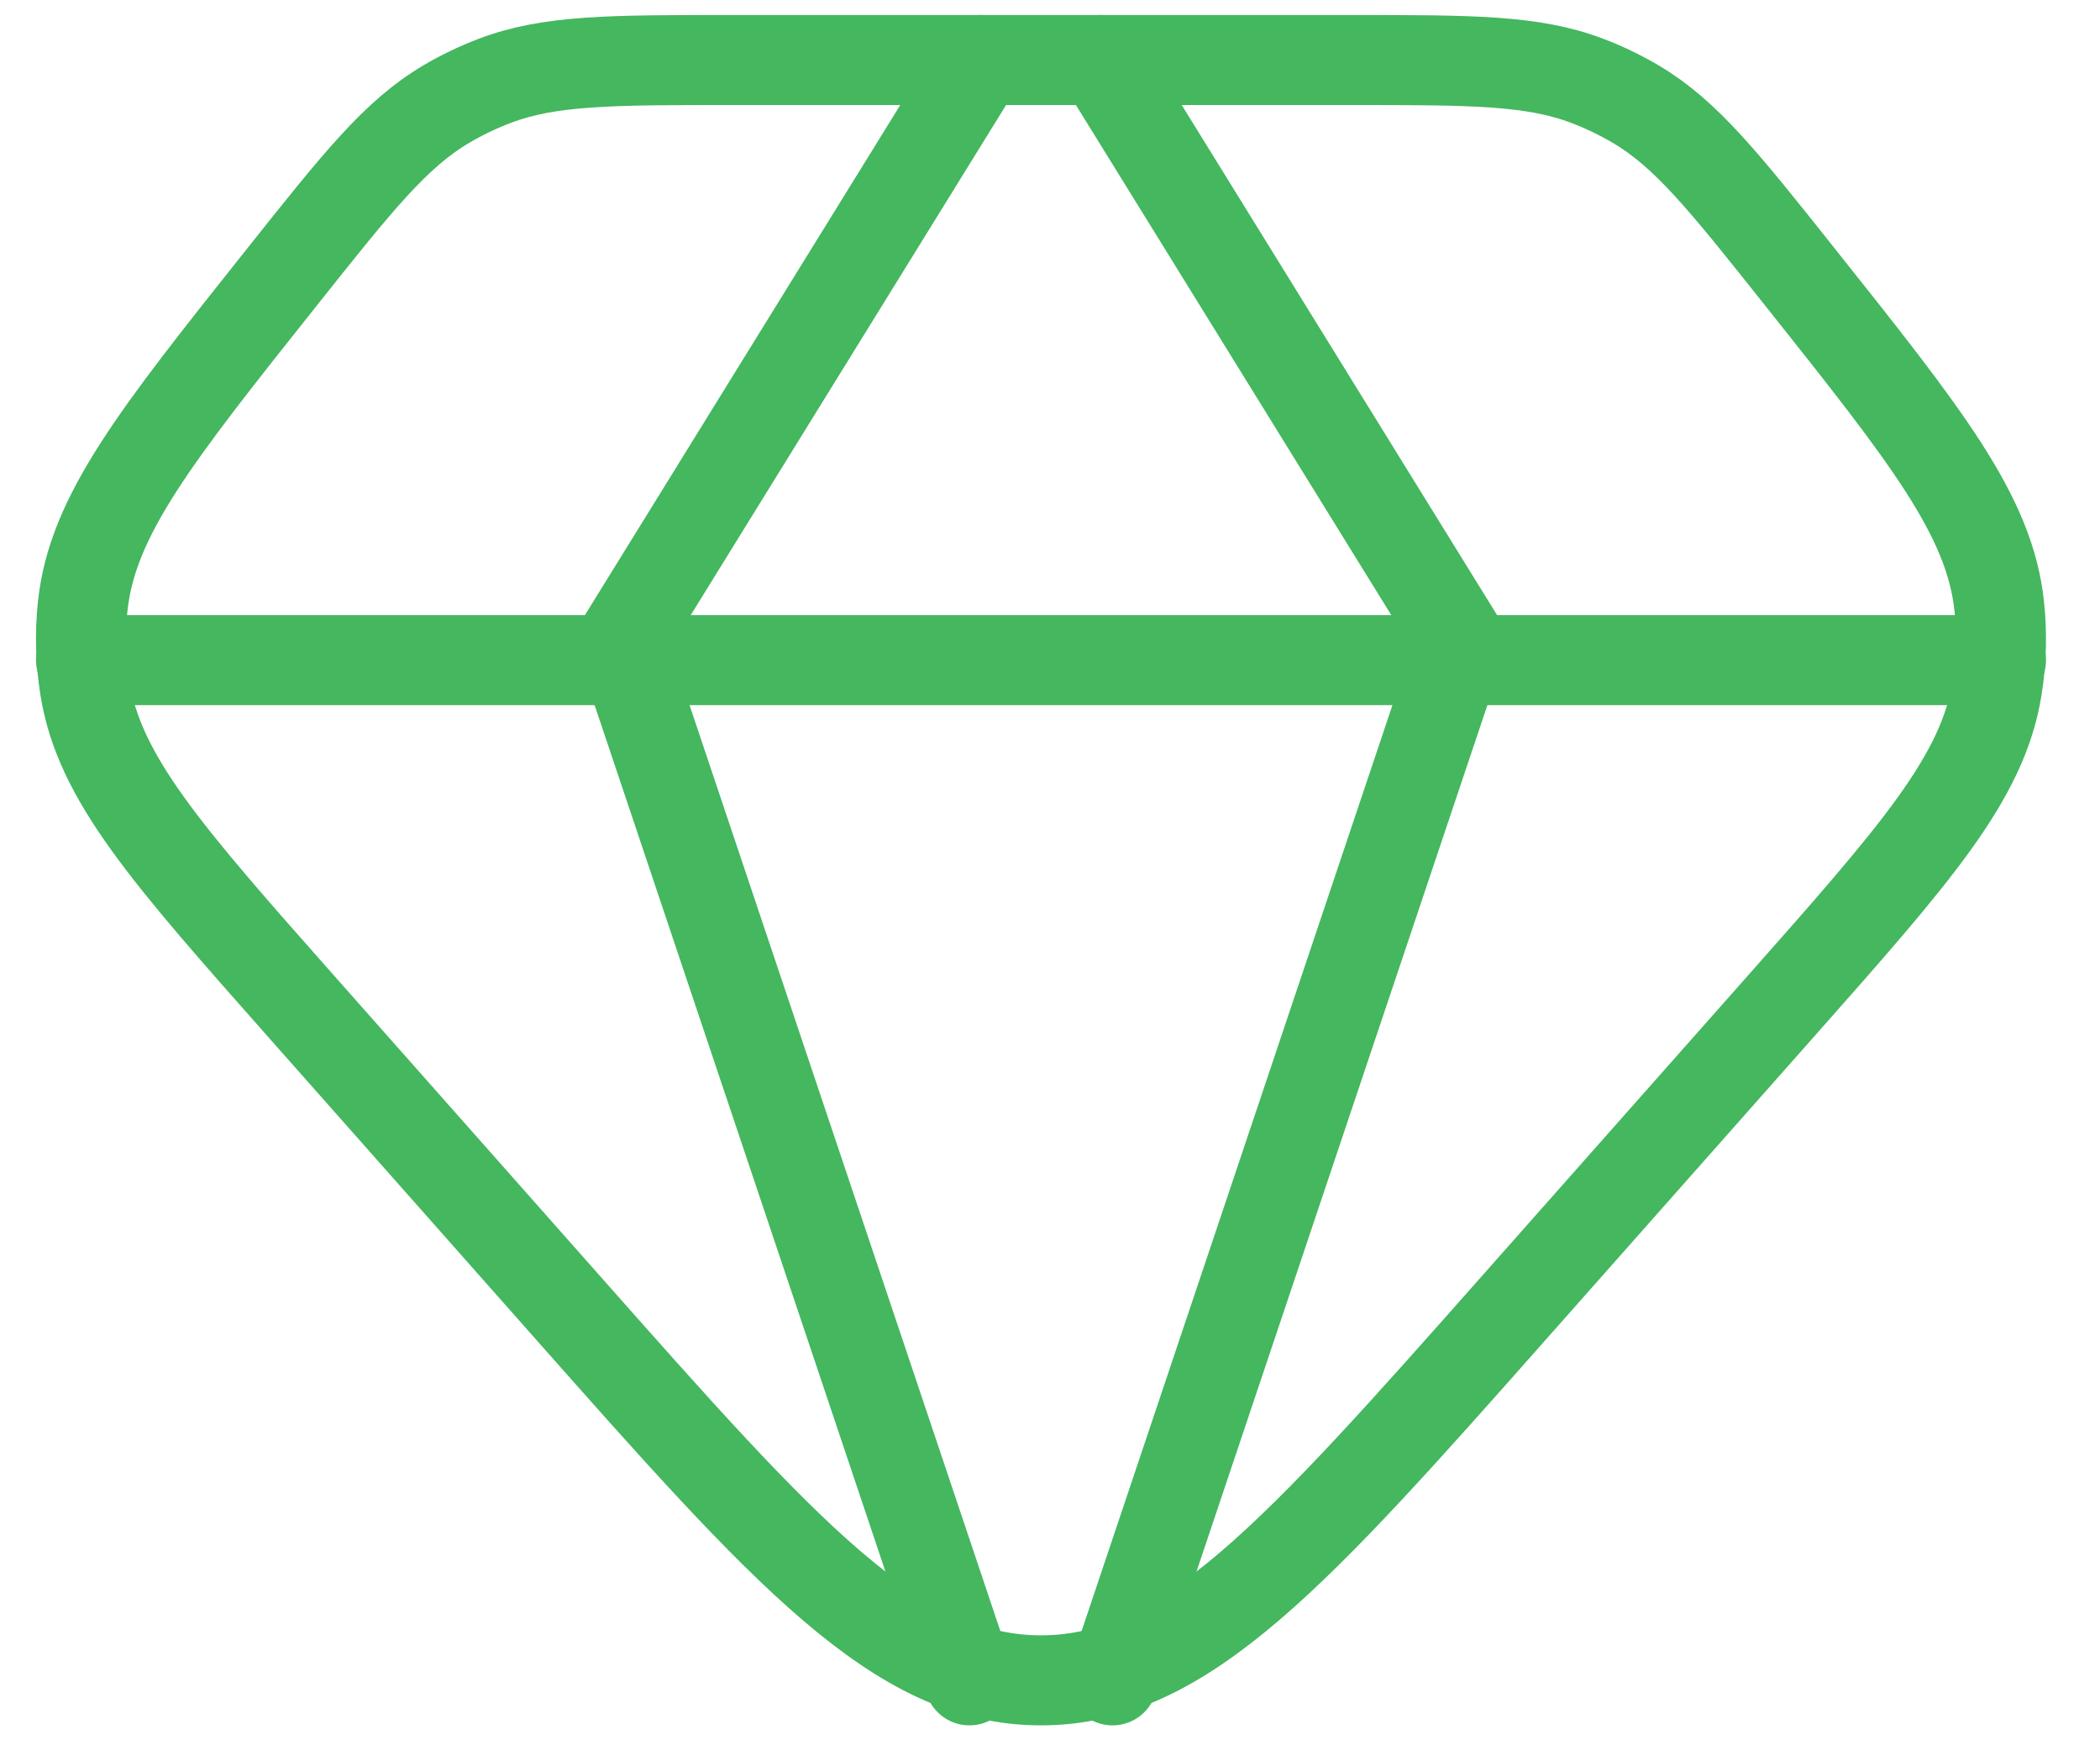 <svg width="35" height="29" viewBox="0 0 35 29" fill="none" xmlns="http://www.w3.org/2000/svg">
<path d="M22.488 1H12.211C10.173 1 9.154 1 8.241 1.349C7.964 1.454 7.696 1.583 7.441 1.733C6.599 2.229 5.967 3.023 4.704 4.611C2.592 7.265 1.536 8.592 1.378 10.105C1.331 10.557 1.343 11.013 1.414 11.462C1.652 12.965 2.776 14.235 5.025 16.775L9.423 21.742C13.116 25.914 14.962 28 17.35 28C19.737 28 21.583 25.914 25.276 21.742L29.674 16.775C31.923 14.235 33.047 12.965 33.285 11.462C33.357 11.013 33.369 10.557 33.321 10.105C33.163 8.592 32.107 7.265 29.995 4.611C28.732 3.023 28.1 2.229 27.259 1.733C27.003 1.583 26.736 1.454 26.459 1.349C25.545 1 24.526 1 22.488 1Z" stroke="#44B75F" stroke-width="1.5"/>
<path d="M1.35 11H33.35" stroke="#44B75F" stroke-width="1.5" stroke-linecap="round" stroke-linejoin="round"/>
<path d="M16.35 1L10.35 10.703L16.157 28" stroke="#44B75F" stroke-width="1.5" stroke-linecap="round" stroke-linejoin="round"/>
<path d="M18.35 1L24.35 10.703L18.542 28" stroke="#44B75F" stroke-width="1.5" stroke-linecap="round" stroke-linejoin="round"/>
</svg>
